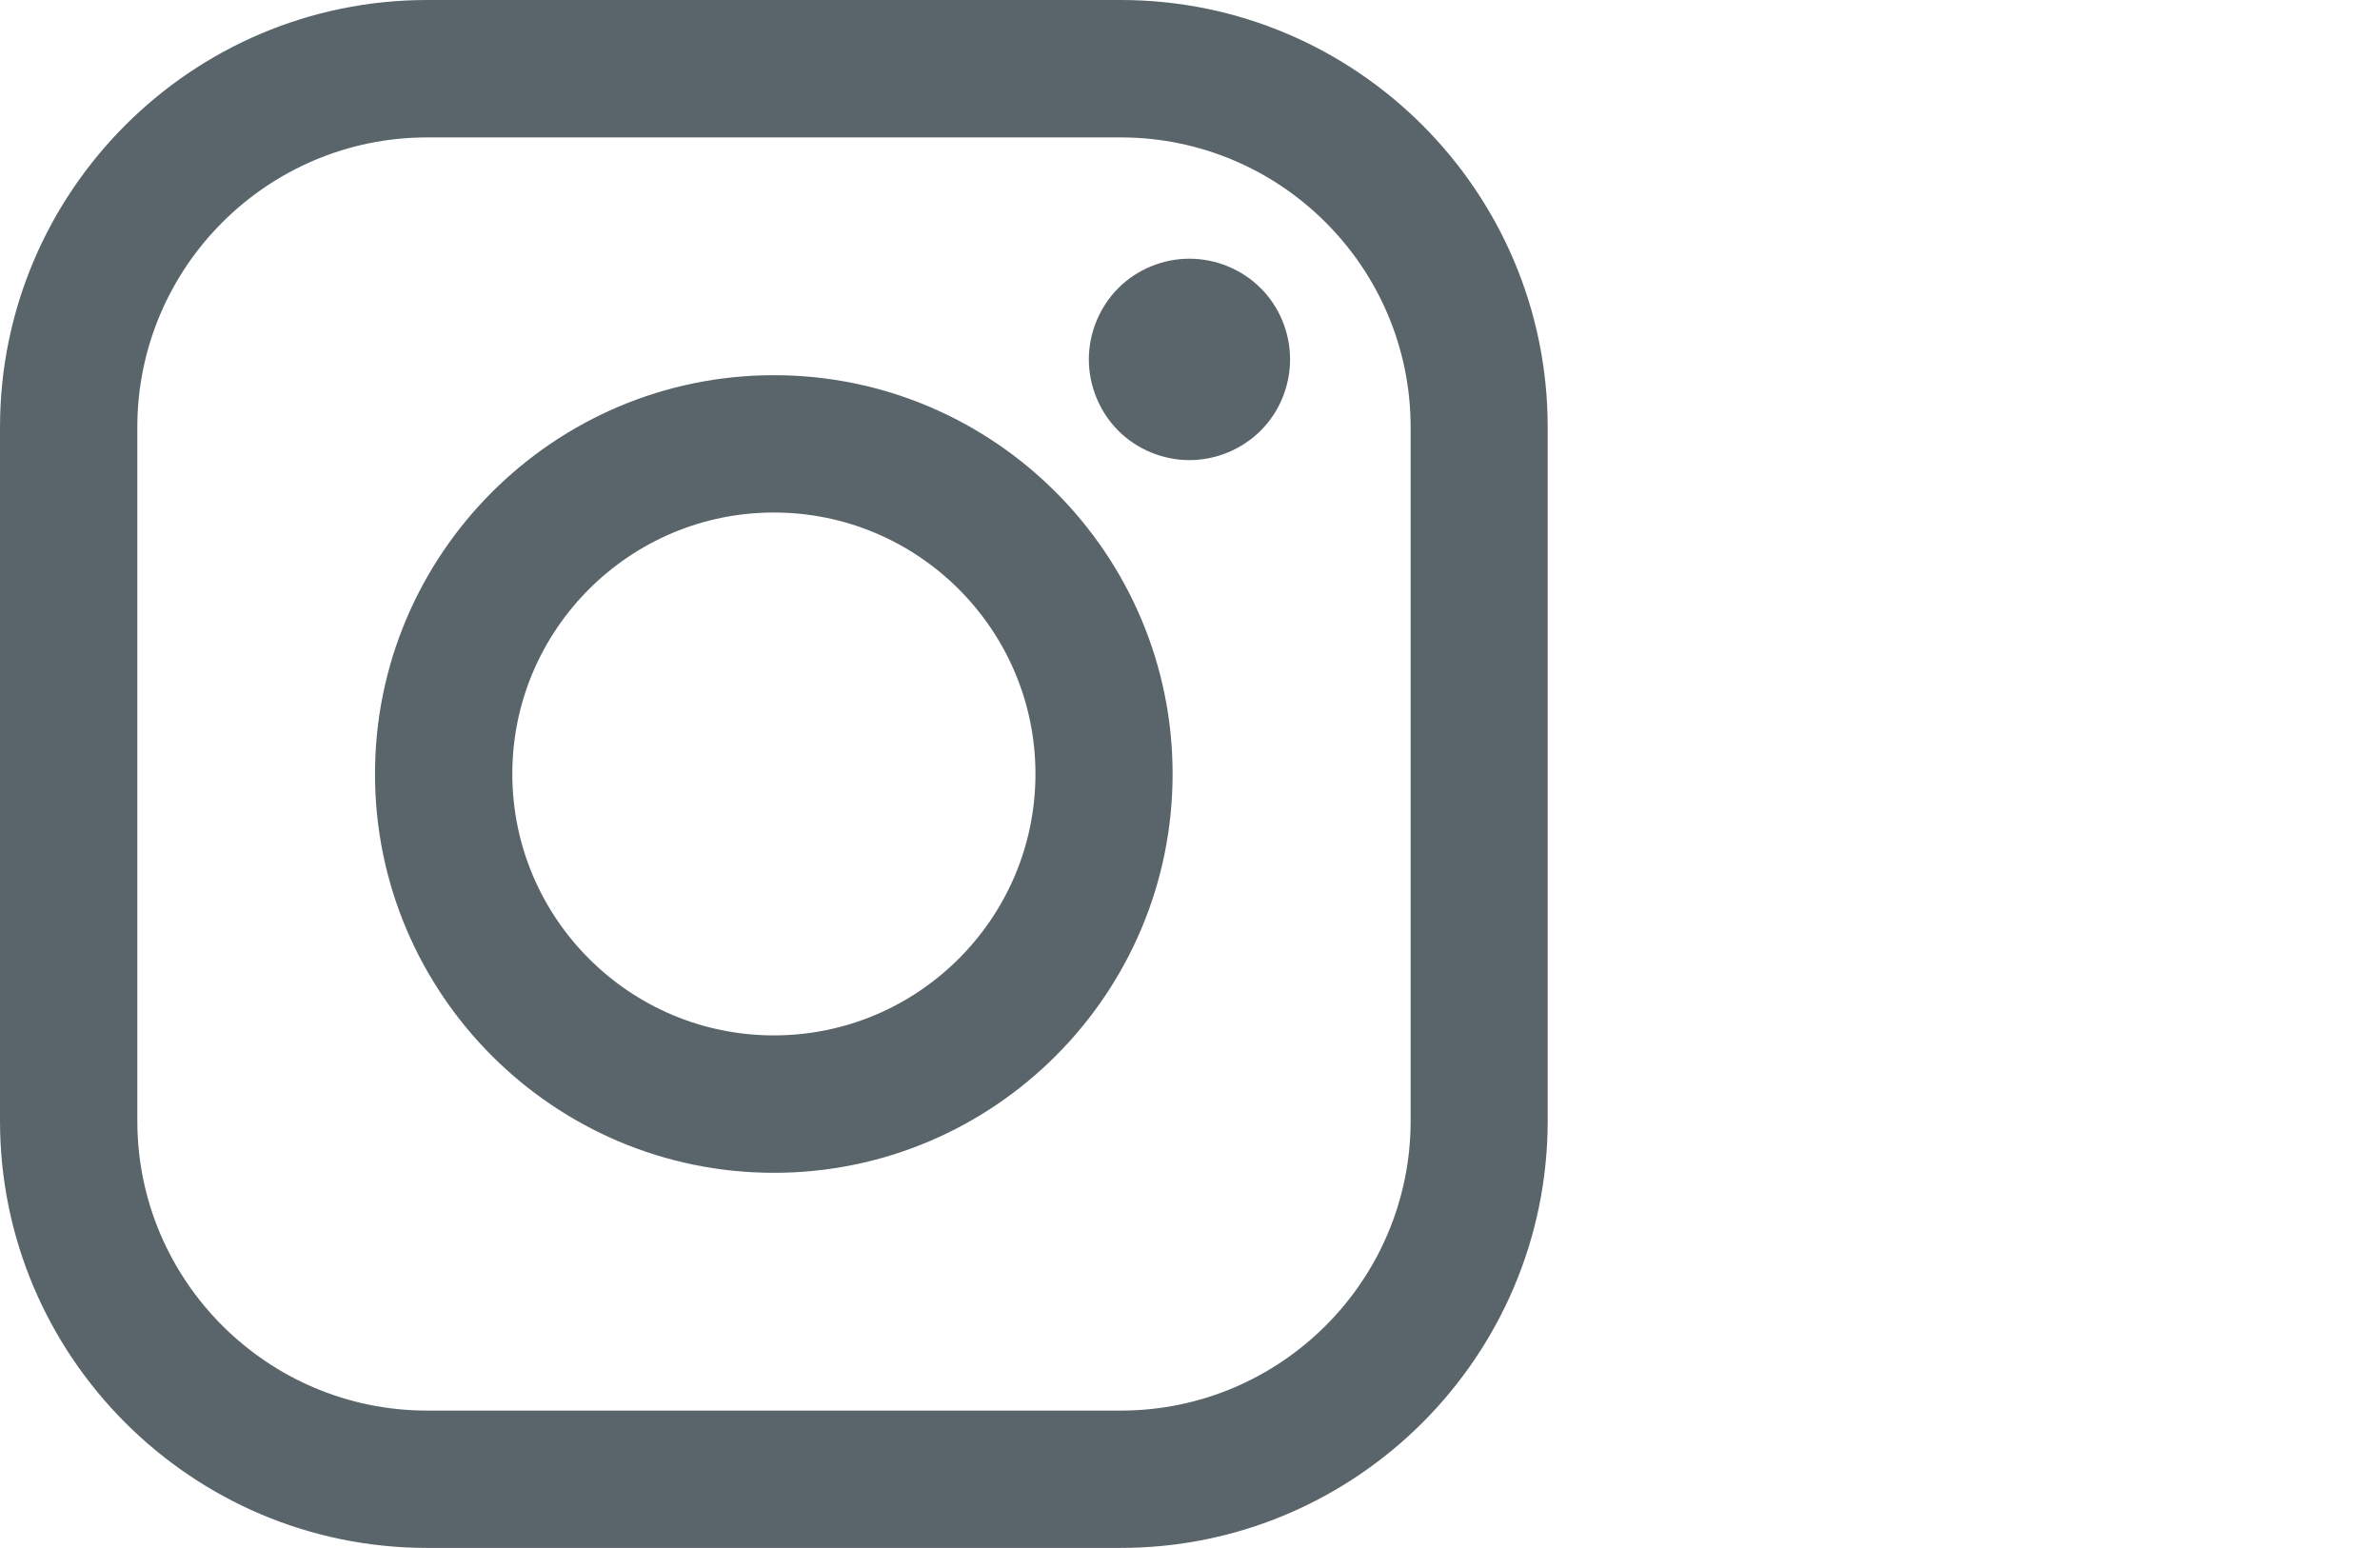 <?xml version="1.0" encoding="utf-8"?>
<!-- Generator: Adobe Illustrator 15.0.0, SVG Export Plug-In . SVG Version: 6.00 Build 0)  -->
<!DOCTYPE svg PUBLIC "-//W3C//DTD SVG 1.1//EN" "http://www.w3.org/Graphics/SVG/1.1/DTD/svg11.dtd">
<svg version="1.1" id="Layer_1" xmlns="http://www.w3.org/2000/svg" xmlns:xlink="http://www.w3.org/1999/xlink" x="0px" y="0px"
	 width="26.396px" height="17.167px" viewBox="0 0 26.396 17.167" enable-background="new 0 0 26.396 17.167" xml:space="preserve">
<g>
	<g>
		<path fill="#5A656B" d="M12.43,0H4.737C2.125,0,0,2.125,0,4.738v7.693c0,2.611,2.125,4.736,4.736,4.736h7.693
			c2.611,0,4.736-2.125,4.736-4.736V4.738C17.166,2.125,15.041,0,12.43,0L12.43,0z M15.645,12.431c0,1.771-1.44,3.213-3.215,3.213
			H4.737c-1.771,0-3.214-1.441-3.214-3.213V4.738c0-1.772,1.442-3.214,3.214-3.214h7.693c1.772,0,3.215,1.441,3.215,3.214V12.431z"
			/>
		<path fill="#5A656B" d="M8.583,4.161c-2.439,0-4.424,1.984-4.424,4.423s1.984,4.423,4.424,4.423s4.422-1.984,4.422-4.423
			S11.023,4.161,8.583,4.161L8.583,4.161z M8.583,11.483c-1.6,0-2.901-1.301-2.901-2.9s1.302-2.899,2.901-2.899
			c1.6,0,2.901,1.301,2.901,2.899C11.484,10.183,10.182,11.483,8.583,11.483L8.583,11.483z"/>
		<path fill="#5A656B" d="M13.191,2.869c-0.293,0-0.582,0.119-0.789,0.327s-0.326,0.496-0.326,0.79c0,0.294,0.119,0.582,0.326,0.79
			s0.496,0.327,0.789,0.327c0.295,0,0.582-0.119,0.791-0.327s0.326-0.497,0.326-0.79c0-0.294-0.117-0.583-0.326-0.79
			C13.775,2.988,13.486,2.869,13.191,2.869L13.191,2.869z"/>
	</g>
</g>
</svg>
